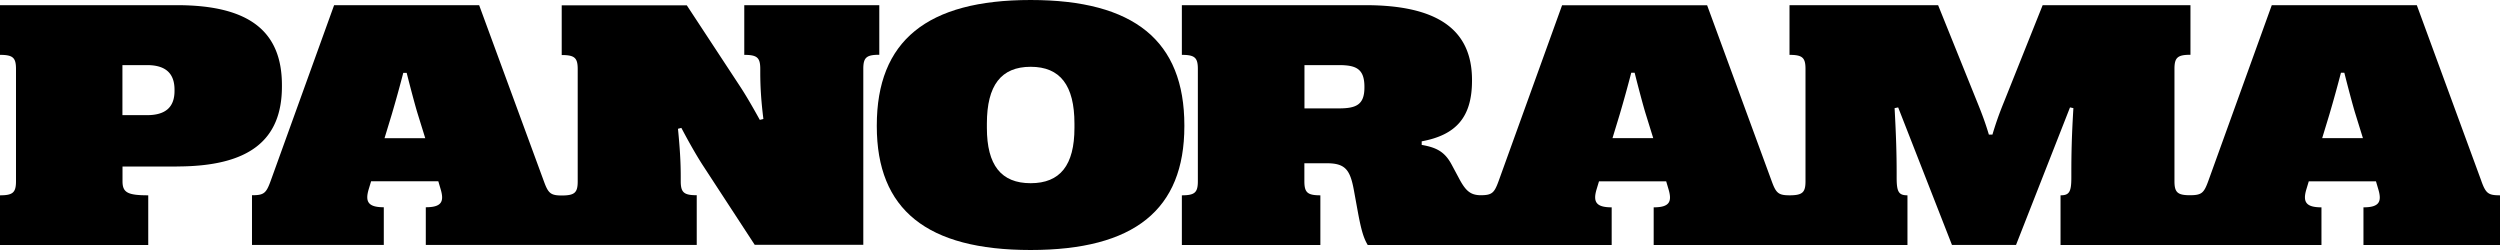 <svg xmlns="http://www.w3.org/2000/svg" width="750" height="75" fill="none"><path fill="#000" d="M53.026 49.938c21.74 0 31.552-7.856 31.552-23.994v-.4c0-16.139-9.784-23.994-31.552-23.994H0v14.909c3.86 0 4.799.828 4.799 4.221v33.693c0 3.393-.939 4.222-4.799 4.222v14.909h44.474v-14.91c-6.193 0-7.72-.828-7.72-4.221v-4.409h16.299l-.027-.026Zm-16.3-30.407H44.1c5.576 0 8.257 2.459 8.257 7.402v.32c0 4.89-2.681 7.295-8.257 7.295h-7.372V19.53ZM263.788 1.55h-40.506v14.909c3.86 0 4.798.828 4.798 4.221v.936c0 4.515.268 8.683.938 14.08l-1.072.268c-2.841-5.13-4.584-8.016-6.139-10.367L206.044 1.603h-37.531v14.91c3.861 0 4.799.828 4.799 4.22v33.693c0 3.367-.911 4.195-4.691 4.222-3.405 0-4.129-.615-5.442-4.222L143.743 1.55h-43.509l-19.06 52.796c-1.34 3.66-2.01 4.222-5.576 4.222v14.909h39.541V62.175c-4.745 0-5.629-1.683-4.53-5.397l.724-2.405h20.159l.724 2.458c1.072 3.66.268 5.344-4.477 5.344v11.302h81.281v-14.91c-3.86 0-4.799-.827-4.799-4.22v-1.39c0-4.409-.268-8.63-.831-14.321l1.019-.268c2.574 4.89 4.852 8.79 6.487 11.302l15.522 23.78h32.572V20.654c0-3.394.938-4.222 4.798-4.222V1.55ZM115.354 41.468l2.171-7.134a390.614 390.614 0 0 0 3.458-12.478h1.019c1.287 5.13 2.681 10.287 3.297 12.264l2.279 7.348h-12.224Z"/><path fill="#000" d="M355.31 37.647C355.31 12.264 340.271 0 309.174 0s-46.136 12.264-46.136 37.647v.214c0 25.062 15.039 37.139 46.136 37.139s46.136-12.077 46.136-37.14v-.213Zm-32.974.721c0 11.196-4.289 16.593-13.136 16.593-8.846 0-13.135-5.397-13.135-16.593v-1.282c0-11.516 4.289-17.047 13.135-17.047 8.847 0 13.136 5.558 13.136 17.047v1.282Z"/><path fill="#000" d="M744.424 54.346 725.042 1.55h-43.509l-19.06 52.796c-1.314 3.607-2.011 4.195-5.442 4.222-3.78 0-4.692-.855-4.692-4.222V20.654c0-3.394.939-4.222 4.799-4.222V1.55h-44.34l-11.554 28.91c-1.662 4.06-2.574 6.786-3.512 9.912h-1.072c-.939-3.126-1.904-5.851-3.566-9.912L581.433 1.55h-44.581v14.909c3.86 0 4.798.828 4.798 4.221v33.693c0 3.367-.911 4.195-4.691 4.222-3.405 0-4.128-.615-5.442-4.222L512.135 1.576h-43.509l-19.06 52.797c-1.287 3.527-1.984 4.168-5.281 4.195-3.217 0-4.665-1.39-6.676-5.237l-2.117-3.954c-2.065-3.848-4.531-5.13-8.981-5.905v-1.07c10.214-1.896 15.093-7.133 15.093-18.195v-.213c0-15.15-10.402-22.444-32.009-22.444h-55.036v14.909c3.86 0 4.799.828 4.799 4.221v33.693c0 3.393-.939 4.222-4.799 4.222v14.909h41.552v-14.91c-3.86 0-4.799-.828-4.799-4.221v-5.397h6.702c5.523 0 7.024 1.897 8.15 8.069l1.126 6.172c1.126 6.172 1.85 8.283 3.029 10.287h73.185V62.202c-4.745 0-5.629-1.684-4.53-5.398l.724-2.404h20.159l.724 2.458c1.072 3.66.268 5.344-4.477 5.344v11.302h76.134v-14.91c-2.627 0-3.244-1.015-3.244-5.343v-1.443c0-5.558-.161-11.088-.616-19.371l1.072-.214 16.138 41.254h19.221l16.192-41.254 1.019.214c-.509 8.256-.617 13.813-.617 19.371v1.443c0 4.328-.616 5.344-3.243 5.344v14.909h78.278V62.202c-4.745 0-5.629-1.684-4.53-5.398l.723-2.404h20.16l.724 2.458c1.072 3.66.268 5.344-4.477 5.344v11.302H750v-14.91c-3.512 0-4.236-.56-5.576-4.221v-.027ZM409.327 26.238c0 5.237-2.52 6.279-7.693 6.279h-10.295V19.53h10.295c5.147 0 7.693 1.07 7.693 6.52v.214-.027Zm74.419 15.203 2.171-7.134a390.69 390.69 0 0 0 3.458-12.478h1.019c1.287 5.13 2.681 10.287 3.297 12.264l2.279 7.348h-12.224Zm212.907 0 2.171-7.134a390.69 390.69 0 0 0 3.458-12.478h1.019c1.287 5.13 2.681 10.287 3.297 12.264l2.279 7.348h-12.224Z"/></svg>